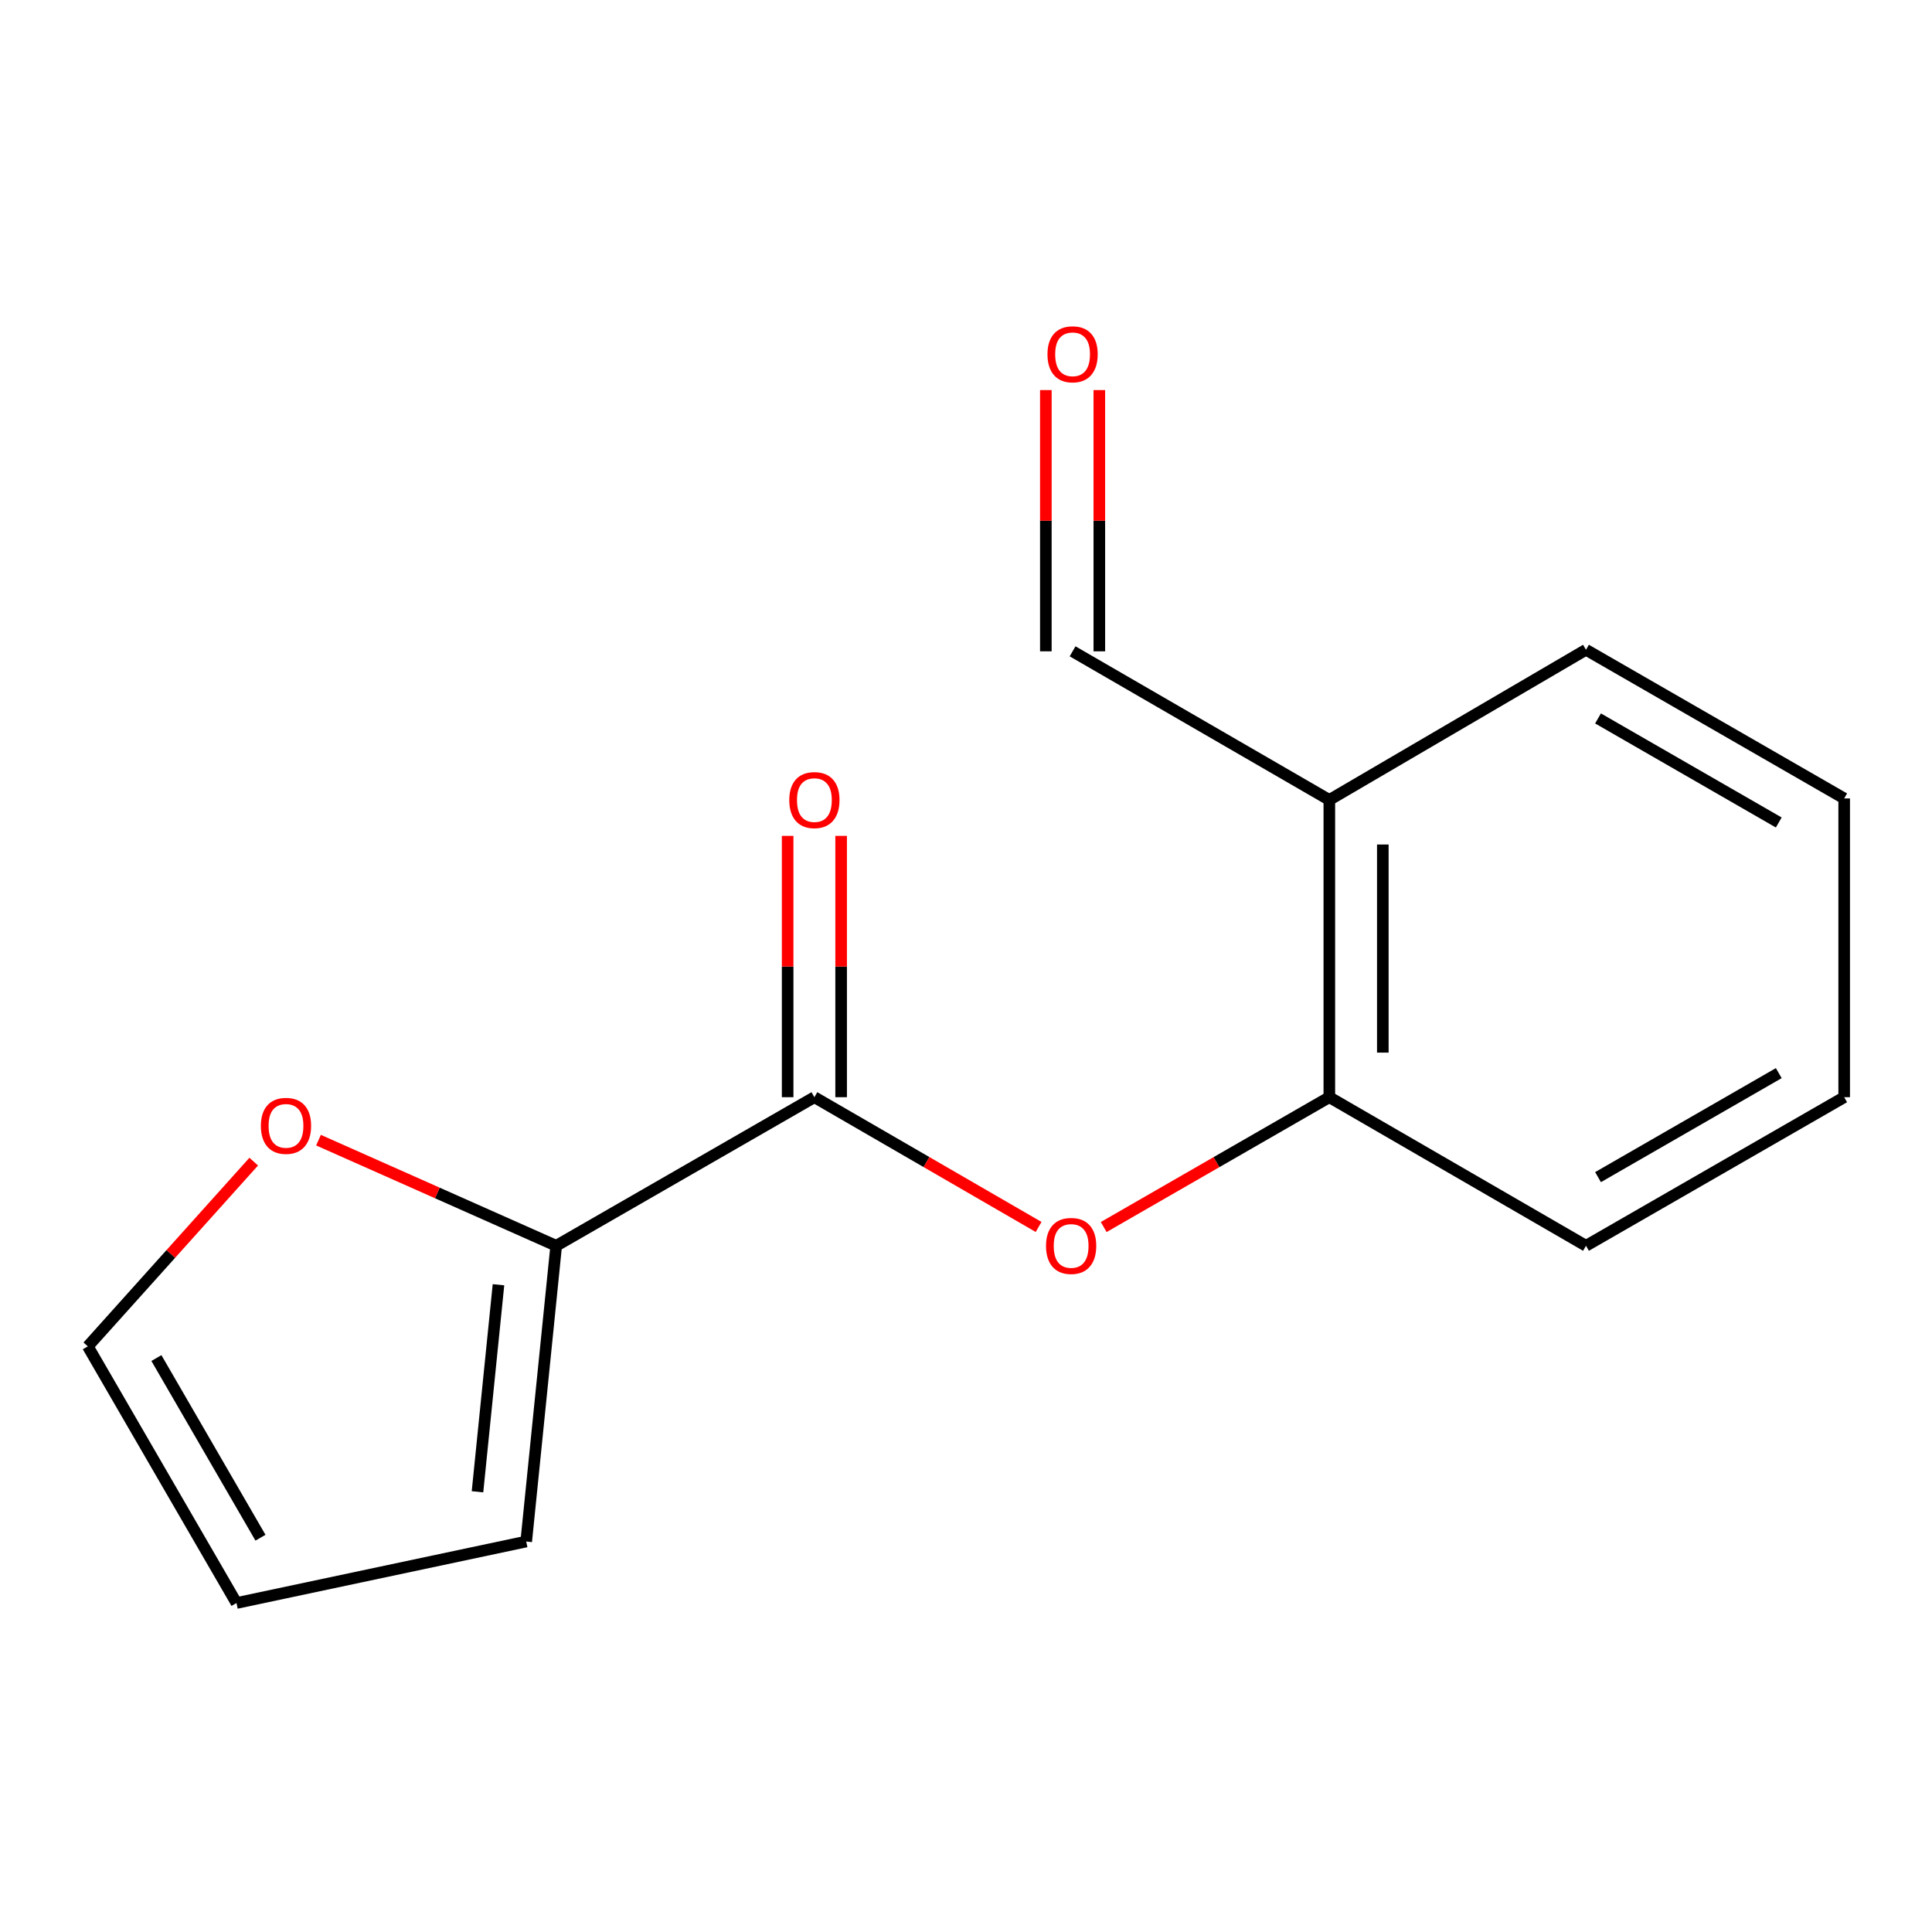<?xml version='1.0' encoding='iso-8859-1'?>
<svg version='1.1' baseProfile='full'
              xmlns='http://www.w3.org/2000/svg'
                      xmlns:rdkit='http://www.rdkit.org/xml'
                      xmlns:xlink='http://www.w3.org/1999/xlink'
                  xml:space='preserve'
width='1000px' height='1000px' viewBox='0 0 1000 1000'>
<!-- END OF HEADER -->
<rect style='opacity:1.0;fill:#FFFFFF;stroke:none' width='1000' height='1000' x='0' y='0'> </rect>
<path class='bond-0' d='M 421.528,567.909 L 287.885,644.812' style='fill:none;fill-rule:evenodd;stroke:#000000;stroke-width:6px;stroke-linecap:butt;stroke-linejoin:miter;stroke-opacity:1' />
<path class='bond-1' d='M 421.528,567.909 L 479.553,601.488' style='fill:none;fill-rule:evenodd;stroke:#000000;stroke-width:6px;stroke-linecap:butt;stroke-linejoin:miter;stroke-opacity:1' />
<path class='bond-1' d='M 479.553,601.488 L 537.578,635.068' style='fill:none;fill-rule:evenodd;stroke:#FF0000;stroke-width:6px;stroke-linecap:butt;stroke-linejoin:miter;stroke-opacity:1' />
<path class='bond-6' d='M 435.37,567.909 L 435.37,500.278' style='fill:none;fill-rule:evenodd;stroke:#000000;stroke-width:6px;stroke-linecap:butt;stroke-linejoin:miter;stroke-opacity:1' />
<path class='bond-6' d='M 435.37,500.278 L 435.37,432.647' style='fill:none;fill-rule:evenodd;stroke:#FF0000;stroke-width:6px;stroke-linecap:butt;stroke-linejoin:miter;stroke-opacity:1' />
<path class='bond-6' d='M 407.685,567.909 L 407.685,500.278' style='fill:none;fill-rule:evenodd;stroke:#000000;stroke-width:6px;stroke-linecap:butt;stroke-linejoin:miter;stroke-opacity:1' />
<path class='bond-6' d='M 407.685,500.278 L 407.685,432.647' style='fill:none;fill-rule:evenodd;stroke:#FF0000;stroke-width:6px;stroke-linecap:butt;stroke-linejoin:miter;stroke-opacity:1' />
<path class='bond-4' d='M 287.885,644.812 L 226.37,617.474' style='fill:none;fill-rule:evenodd;stroke:#000000;stroke-width:6px;stroke-linecap:butt;stroke-linejoin:miter;stroke-opacity:1' />
<path class='bond-4' d='M 226.37,617.474 L 164.854,590.137' style='fill:none;fill-rule:evenodd;stroke:#FF0000;stroke-width:6px;stroke-linecap:butt;stroke-linejoin:miter;stroke-opacity:1' />
<path class='bond-5' d='M 287.885,644.812 L 272.366,797.896' style='fill:none;fill-rule:evenodd;stroke:#000000;stroke-width:6px;stroke-linecap:butt;stroke-linejoin:miter;stroke-opacity:1' />
<path class='bond-5' d='M 258.013,664.983 L 247.15,772.141' style='fill:none;fill-rule:evenodd;stroke:#000000;stroke-width:6px;stroke-linecap:butt;stroke-linejoin:miter;stroke-opacity:1' />
<path class='bond-2' d='M 571.272,635.113 L 629.666,601.511' style='fill:none;fill-rule:evenodd;stroke:#FF0000;stroke-width:6px;stroke-linecap:butt;stroke-linejoin:miter;stroke-opacity:1' />
<path class='bond-2' d='M 629.666,601.511 L 688.06,567.909' style='fill:none;fill-rule:evenodd;stroke:#000000;stroke-width:6px;stroke-linecap:butt;stroke-linejoin:miter;stroke-opacity:1' />
<path class='bond-3' d='M 688.06,567.909 L 688.06,414.04' style='fill:none;fill-rule:evenodd;stroke:#000000;stroke-width:6px;stroke-linecap:butt;stroke-linejoin:miter;stroke-opacity:1' />
<path class='bond-3' d='M 715.745,544.829 L 715.745,437.121' style='fill:none;fill-rule:evenodd;stroke:#000000;stroke-width:6px;stroke-linecap:butt;stroke-linejoin:miter;stroke-opacity:1' />
<path class='bond-12' d='M 688.06,567.909 L 820.903,644.812' style='fill:none;fill-rule:evenodd;stroke:#000000;stroke-width:6px;stroke-linecap:butt;stroke-linejoin:miter;stroke-opacity:1' />
<path class='bond-9' d='M 688.06,414.04 L 555.171,337.122' style='fill:none;fill-rule:evenodd;stroke:#000000;stroke-width:6px;stroke-linecap:butt;stroke-linejoin:miter;stroke-opacity:1' />
<path class='bond-11' d='M 688.06,414.04 L 820.903,336.322' style='fill:none;fill-rule:evenodd;stroke:#000000;stroke-width:6px;stroke-linecap:butt;stroke-linejoin:miter;stroke-opacity:1' />
<path class='bond-7' d='M 131.326,601.257 L 88.39,649.066' style='fill:none;fill-rule:evenodd;stroke:#FF0000;stroke-width:6px;stroke-linecap:butt;stroke-linejoin:miter;stroke-opacity:1' />
<path class='bond-7' d='M 88.39,649.066 L 45.455,696.876' style='fill:none;fill-rule:evenodd;stroke:#000000;stroke-width:6px;stroke-linecap:butt;stroke-linejoin:miter;stroke-opacity:1' />
<path class='bond-8' d='M 272.366,797.896 L 122.404,829.719' style='fill:none;fill-rule:evenodd;stroke:#000000;stroke-width:6px;stroke-linecap:butt;stroke-linejoin:miter;stroke-opacity:1' />
<path class='bond-15' d='M 45.455,696.876 L 122.404,829.719' style='fill:none;fill-rule:evenodd;stroke:#000000;stroke-width:6px;stroke-linecap:butt;stroke-linejoin:miter;stroke-opacity:1' />
<path class='bond-15' d='M 80.953,702.926 L 134.818,795.916' style='fill:none;fill-rule:evenodd;stroke:#000000;stroke-width:6px;stroke-linecap:butt;stroke-linejoin:miter;stroke-opacity:1' />
<path class='bond-10' d='M 569.013,337.122 L 569.013,269.513' style='fill:none;fill-rule:evenodd;stroke:#000000;stroke-width:6px;stroke-linecap:butt;stroke-linejoin:miter;stroke-opacity:1' />
<path class='bond-10' d='M 569.013,269.513 L 569.013,201.905' style='fill:none;fill-rule:evenodd;stroke:#FF0000;stroke-width:6px;stroke-linecap:butt;stroke-linejoin:miter;stroke-opacity:1' />
<path class='bond-10' d='M 541.328,337.122 L 541.328,269.513' style='fill:none;fill-rule:evenodd;stroke:#000000;stroke-width:6px;stroke-linecap:butt;stroke-linejoin:miter;stroke-opacity:1' />
<path class='bond-10' d='M 541.328,269.513 L 541.328,201.905' style='fill:none;fill-rule:evenodd;stroke:#FF0000;stroke-width:6px;stroke-linecap:butt;stroke-linejoin:miter;stroke-opacity:1' />
<path class='bond-13' d='M 820.903,336.322 L 954.545,413.271' style='fill:none;fill-rule:evenodd;stroke:#000000;stroke-width:6px;stroke-linecap:butt;stroke-linejoin:miter;stroke-opacity:1' />
<path class='bond-13' d='M 827.135,371.857 L 920.685,425.721' style='fill:none;fill-rule:evenodd;stroke:#000000;stroke-width:6px;stroke-linecap:butt;stroke-linejoin:miter;stroke-opacity:1' />
<path class='bond-14' d='M 820.903,644.812 L 954.545,567.909' style='fill:none;fill-rule:evenodd;stroke:#000000;stroke-width:6px;stroke-linecap:butt;stroke-linejoin:miter;stroke-opacity:1' />
<path class='bond-14' d='M 827.141,609.281 L 920.691,555.448' style='fill:none;fill-rule:evenodd;stroke:#000000;stroke-width:6px;stroke-linecap:butt;stroke-linejoin:miter;stroke-opacity:1' />
<path class='bond-16' d='M 954.545,413.271 L 954.545,567.909' style='fill:none;fill-rule:evenodd;stroke:#000000;stroke-width:6px;stroke-linecap:butt;stroke-linejoin:miter;stroke-opacity:1' />
<path  class='atom-2' d='M 541.417 644.892
Q 541.417 638.092, 544.777 634.292
Q 548.137 630.492, 554.417 630.492
Q 560.697 630.492, 564.057 634.292
Q 567.417 638.092, 567.417 644.892
Q 567.417 651.772, 564.017 655.692
Q 560.617 659.572, 554.417 659.572
Q 548.177 659.572, 544.777 655.692
Q 541.417 651.812, 541.417 644.892
M 554.417 656.372
Q 558.737 656.372, 561.057 653.492
Q 563.417 650.572, 563.417 644.892
Q 563.417 639.332, 561.057 636.532
Q 558.737 633.692, 554.417 633.692
Q 550.097 633.692, 547.737 636.492
Q 545.417 639.292, 545.417 644.892
Q 545.417 650.612, 547.737 653.492
Q 550.097 656.372, 554.417 656.372
' fill='#FF0000'/>
<path  class='atom-5' d='M 135.028 582.739
Q 135.028 575.939, 138.388 572.139
Q 141.748 568.339, 148.028 568.339
Q 154.308 568.339, 157.668 572.139
Q 161.028 575.939, 161.028 582.739
Q 161.028 589.619, 157.628 593.539
Q 154.228 597.419, 148.028 597.419
Q 141.788 597.419, 138.388 593.539
Q 135.028 589.659, 135.028 582.739
M 148.028 594.219
Q 152.348 594.219, 154.668 591.339
Q 157.028 588.419, 157.028 582.739
Q 157.028 577.179, 154.668 574.379
Q 152.348 571.539, 148.028 571.539
Q 143.708 571.539, 141.348 574.339
Q 139.028 577.139, 139.028 582.739
Q 139.028 588.459, 141.348 591.339
Q 143.708 594.219, 148.028 594.219
' fill='#FF0000'/>
<path  class='atom-7' d='M 408.528 414.12
Q 408.528 407.32, 411.888 403.52
Q 415.248 399.72, 421.528 399.72
Q 427.808 399.72, 431.168 403.52
Q 434.528 407.32, 434.528 414.12
Q 434.528 421, 431.128 424.92
Q 427.728 428.8, 421.528 428.8
Q 415.288 428.8, 411.888 424.92
Q 408.528 421.04, 408.528 414.12
M 421.528 425.6
Q 425.848 425.6, 428.168 422.72
Q 430.528 419.8, 430.528 414.12
Q 430.528 408.56, 428.168 405.76
Q 425.848 402.92, 421.528 402.92
Q 417.208 402.92, 414.848 405.72
Q 412.528 408.52, 412.528 414.12
Q 412.528 419.84, 414.848 422.72
Q 417.208 425.6, 421.528 425.6
' fill='#FF0000'/>
<path  class='atom-11' d='M 542.171 183.379
Q 542.171 176.579, 545.531 172.779
Q 548.891 168.979, 555.171 168.979
Q 561.451 168.979, 564.811 172.779
Q 568.171 176.579, 568.171 183.379
Q 568.171 190.259, 564.771 194.179
Q 561.371 198.059, 555.171 198.059
Q 548.931 198.059, 545.531 194.179
Q 542.171 190.299, 542.171 183.379
M 555.171 194.859
Q 559.491 194.859, 561.811 191.979
Q 564.171 189.059, 564.171 183.379
Q 564.171 177.819, 561.811 175.019
Q 559.491 172.179, 555.171 172.179
Q 550.851 172.179, 548.491 174.979
Q 546.171 177.779, 546.171 183.379
Q 546.171 189.099, 548.491 191.979
Q 550.851 194.859, 555.171 194.859
' fill='#FF0000'/>
</svg>
